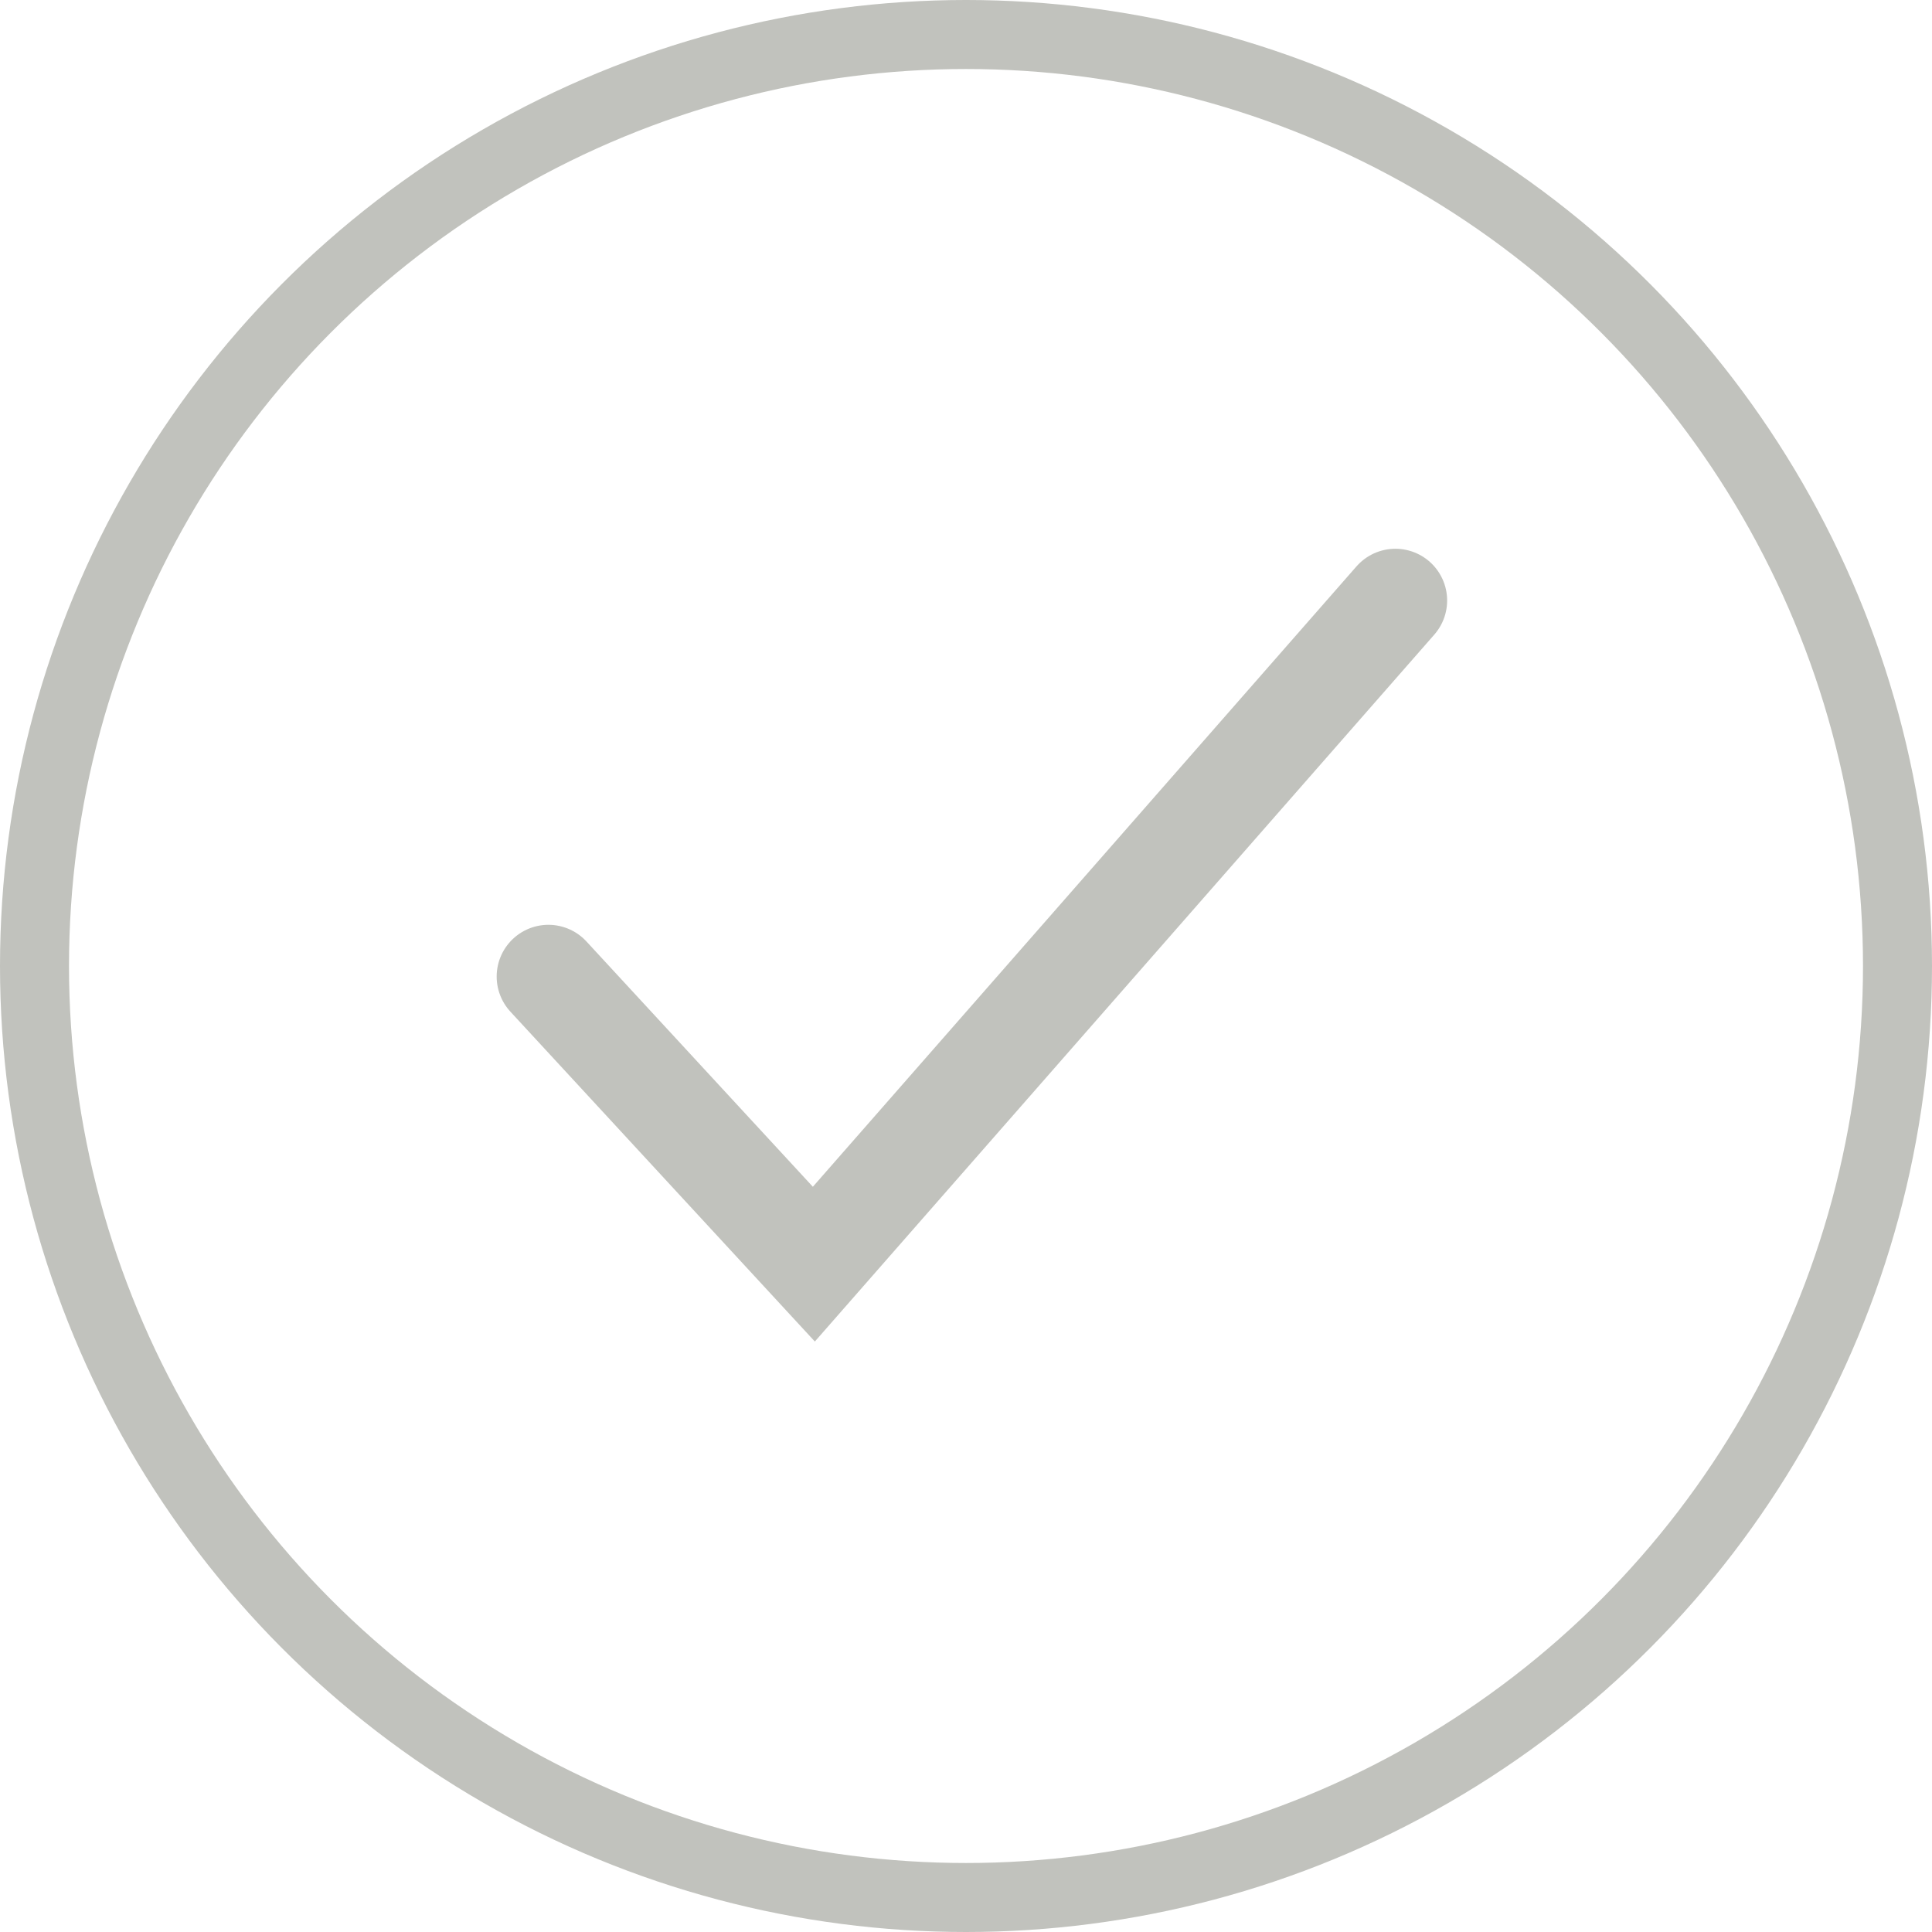 <?xml version="1.0" encoding="UTF-8"?> <svg xmlns="http://www.w3.org/2000/svg" width="28" height="28" viewBox="0 0 28 28" fill="none"><circle cx="14" cy="14" r="13.5" stroke="#C1C2BD"></circle><path d="M7.948 14.153L11.795 18.321L20.223 8.703" stroke="#C1C2BD" stroke-width="1.5" stroke-linecap="round"></path></svg> 